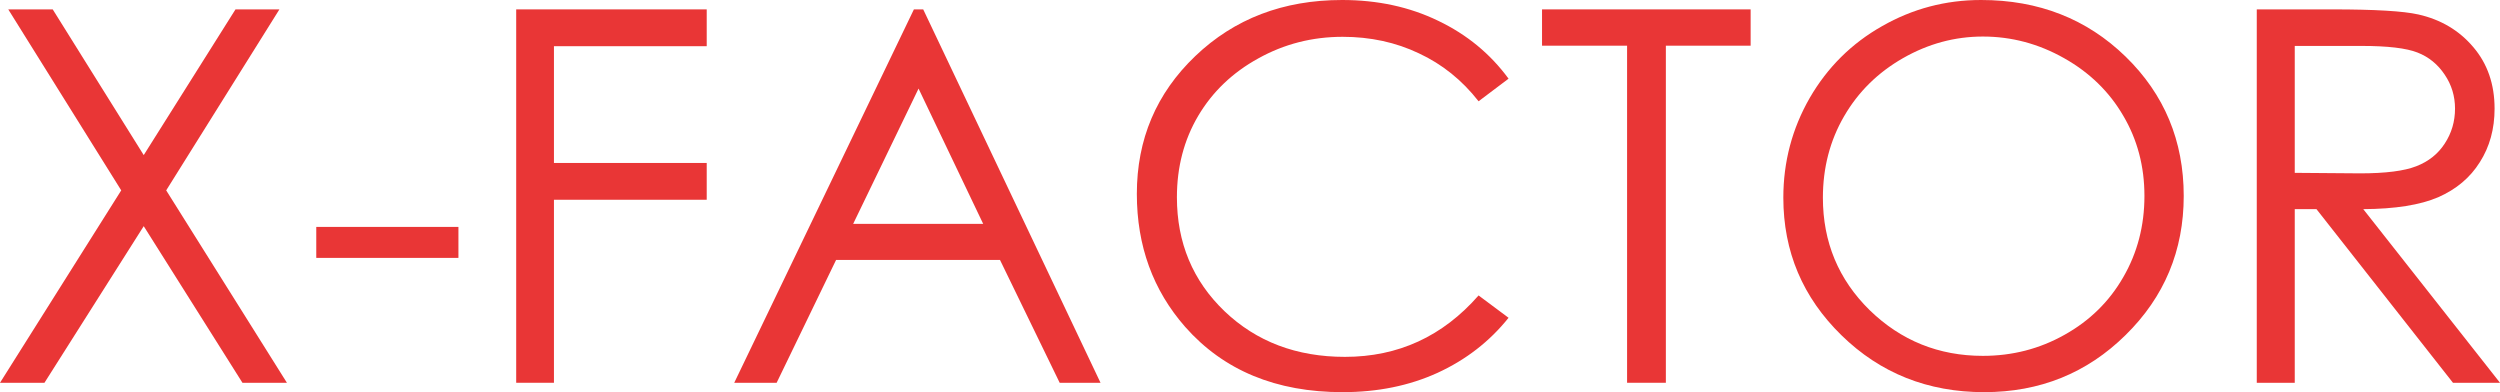 <?xml version="1.0" encoding="UTF-8"?> <svg xmlns="http://www.w3.org/2000/svg" width="102" height="16" viewBox="0 0 102 16" fill="none"> <path d="M0.337 0.383H2.151L5.864 6.328L9.608 0.383H11.4L6.781 7.767L11.706 15.617H9.892L5.864 9.227L1.814 15.617H0L4.946 7.767L0.337 0.383Z" fill="#E93636"></path> <path d="M12.904 9.258H18.704V10.522H12.904V9.258Z" fill="#E93636"></path> <path d="M21.061 0.383H28.834V1.885H22.601V6.649H28.834V8.15H22.601V15.617H21.061V0.383Z" fill="#E93636"></path> <path d="M37.667 0.383L44.901 15.617H43.235L40.799 10.604H34.113L31.687 15.617H29.957L37.287 0.383H37.667ZM37.477 3.614L34.809 9.134H40.114L37.477 3.614Z" fill="#E93636"></path> <path d="M61.549 3.21L60.326 4.132C59.651 3.269 58.839 2.617 57.889 2.175C56.947 1.726 55.91 1.502 54.778 1.502C53.541 1.502 52.395 1.795 51.34 2.382C50.286 2.962 49.467 3.745 48.883 4.733C48.306 5.713 48.018 6.818 48.018 8.047C48.018 9.904 48.665 11.454 49.959 12.696C51.259 13.939 52.898 14.56 54.873 14.56C57.046 14.56 58.863 13.725 60.326 12.054L61.549 12.966C60.776 13.932 59.809 14.681 58.649 15.213C57.496 15.738 56.206 16 54.778 16C52.064 16 49.923 15.113 48.356 13.338C47.041 11.84 46.383 10.031 46.383 7.912C46.383 5.682 47.178 3.808 48.767 2.289C50.363 0.763 52.36 0 54.757 0C56.206 0 57.513 0.283 58.68 0.849C59.848 1.408 60.804 2.195 61.549 3.21Z" fill="#E93636"></path> <path d="M62.915 1.864V0.383H71.426V1.864H67.967V15.617H66.385V1.864H62.915Z" fill="#E93636"></path> <path d="M80.828 0C83.176 0 85.141 0.77 86.724 2.309C88.305 3.849 89.096 5.744 89.096 7.995C89.096 10.225 88.305 12.117 86.724 13.67C85.149 15.223 83.226 16 80.955 16C78.656 16 76.715 15.227 75.133 13.68C73.551 12.134 72.76 10.263 72.76 8.067C72.76 6.604 73.119 5.247 73.836 3.997C74.56 2.748 75.544 1.771 76.789 1.067C78.033 0.356 79.38 0 80.828 0ZM80.902 1.491C79.756 1.491 78.67 1.785 77.643 2.372C76.617 2.958 75.815 3.749 75.239 4.743C74.662 5.737 74.374 6.845 74.374 8.067C74.374 9.876 75.01 11.405 76.283 12.655C77.562 13.898 79.102 14.519 80.902 14.519C82.104 14.519 83.215 14.233 84.235 13.659C85.261 13.086 86.059 12.303 86.629 11.309C87.205 10.315 87.493 9.21 87.493 7.995C87.493 6.787 87.205 5.696 86.629 4.722C86.059 3.742 85.254 2.958 84.213 2.372C83.173 1.785 82.069 1.491 80.902 1.491Z" fill="#E93636"></path> <path d="M92.076 0.383H95.166C96.889 0.383 98.056 0.452 98.667 0.59C99.588 0.797 100.337 1.243 100.914 1.926C101.49 2.603 101.779 3.438 101.779 4.432C101.779 5.261 101.578 5.989 101.177 6.617C100.784 7.246 100.218 7.722 99.479 8.047C98.741 8.364 97.722 8.526 96.421 8.533L102 15.617H100.081L94.512 8.533H93.626V15.617H92.076V0.383ZM93.626 1.874V7.052L96.294 7.073C97.328 7.073 98.091 6.976 98.583 6.783C99.082 6.59 99.469 6.283 99.743 5.861C100.024 5.433 100.165 4.957 100.165 4.432C100.165 3.921 100.024 3.459 99.743 3.045C99.462 2.624 99.093 2.323 98.636 2.144C98.179 1.964 97.419 1.874 96.358 1.874H93.626Z" fill="#E93636"></path> </svg> 